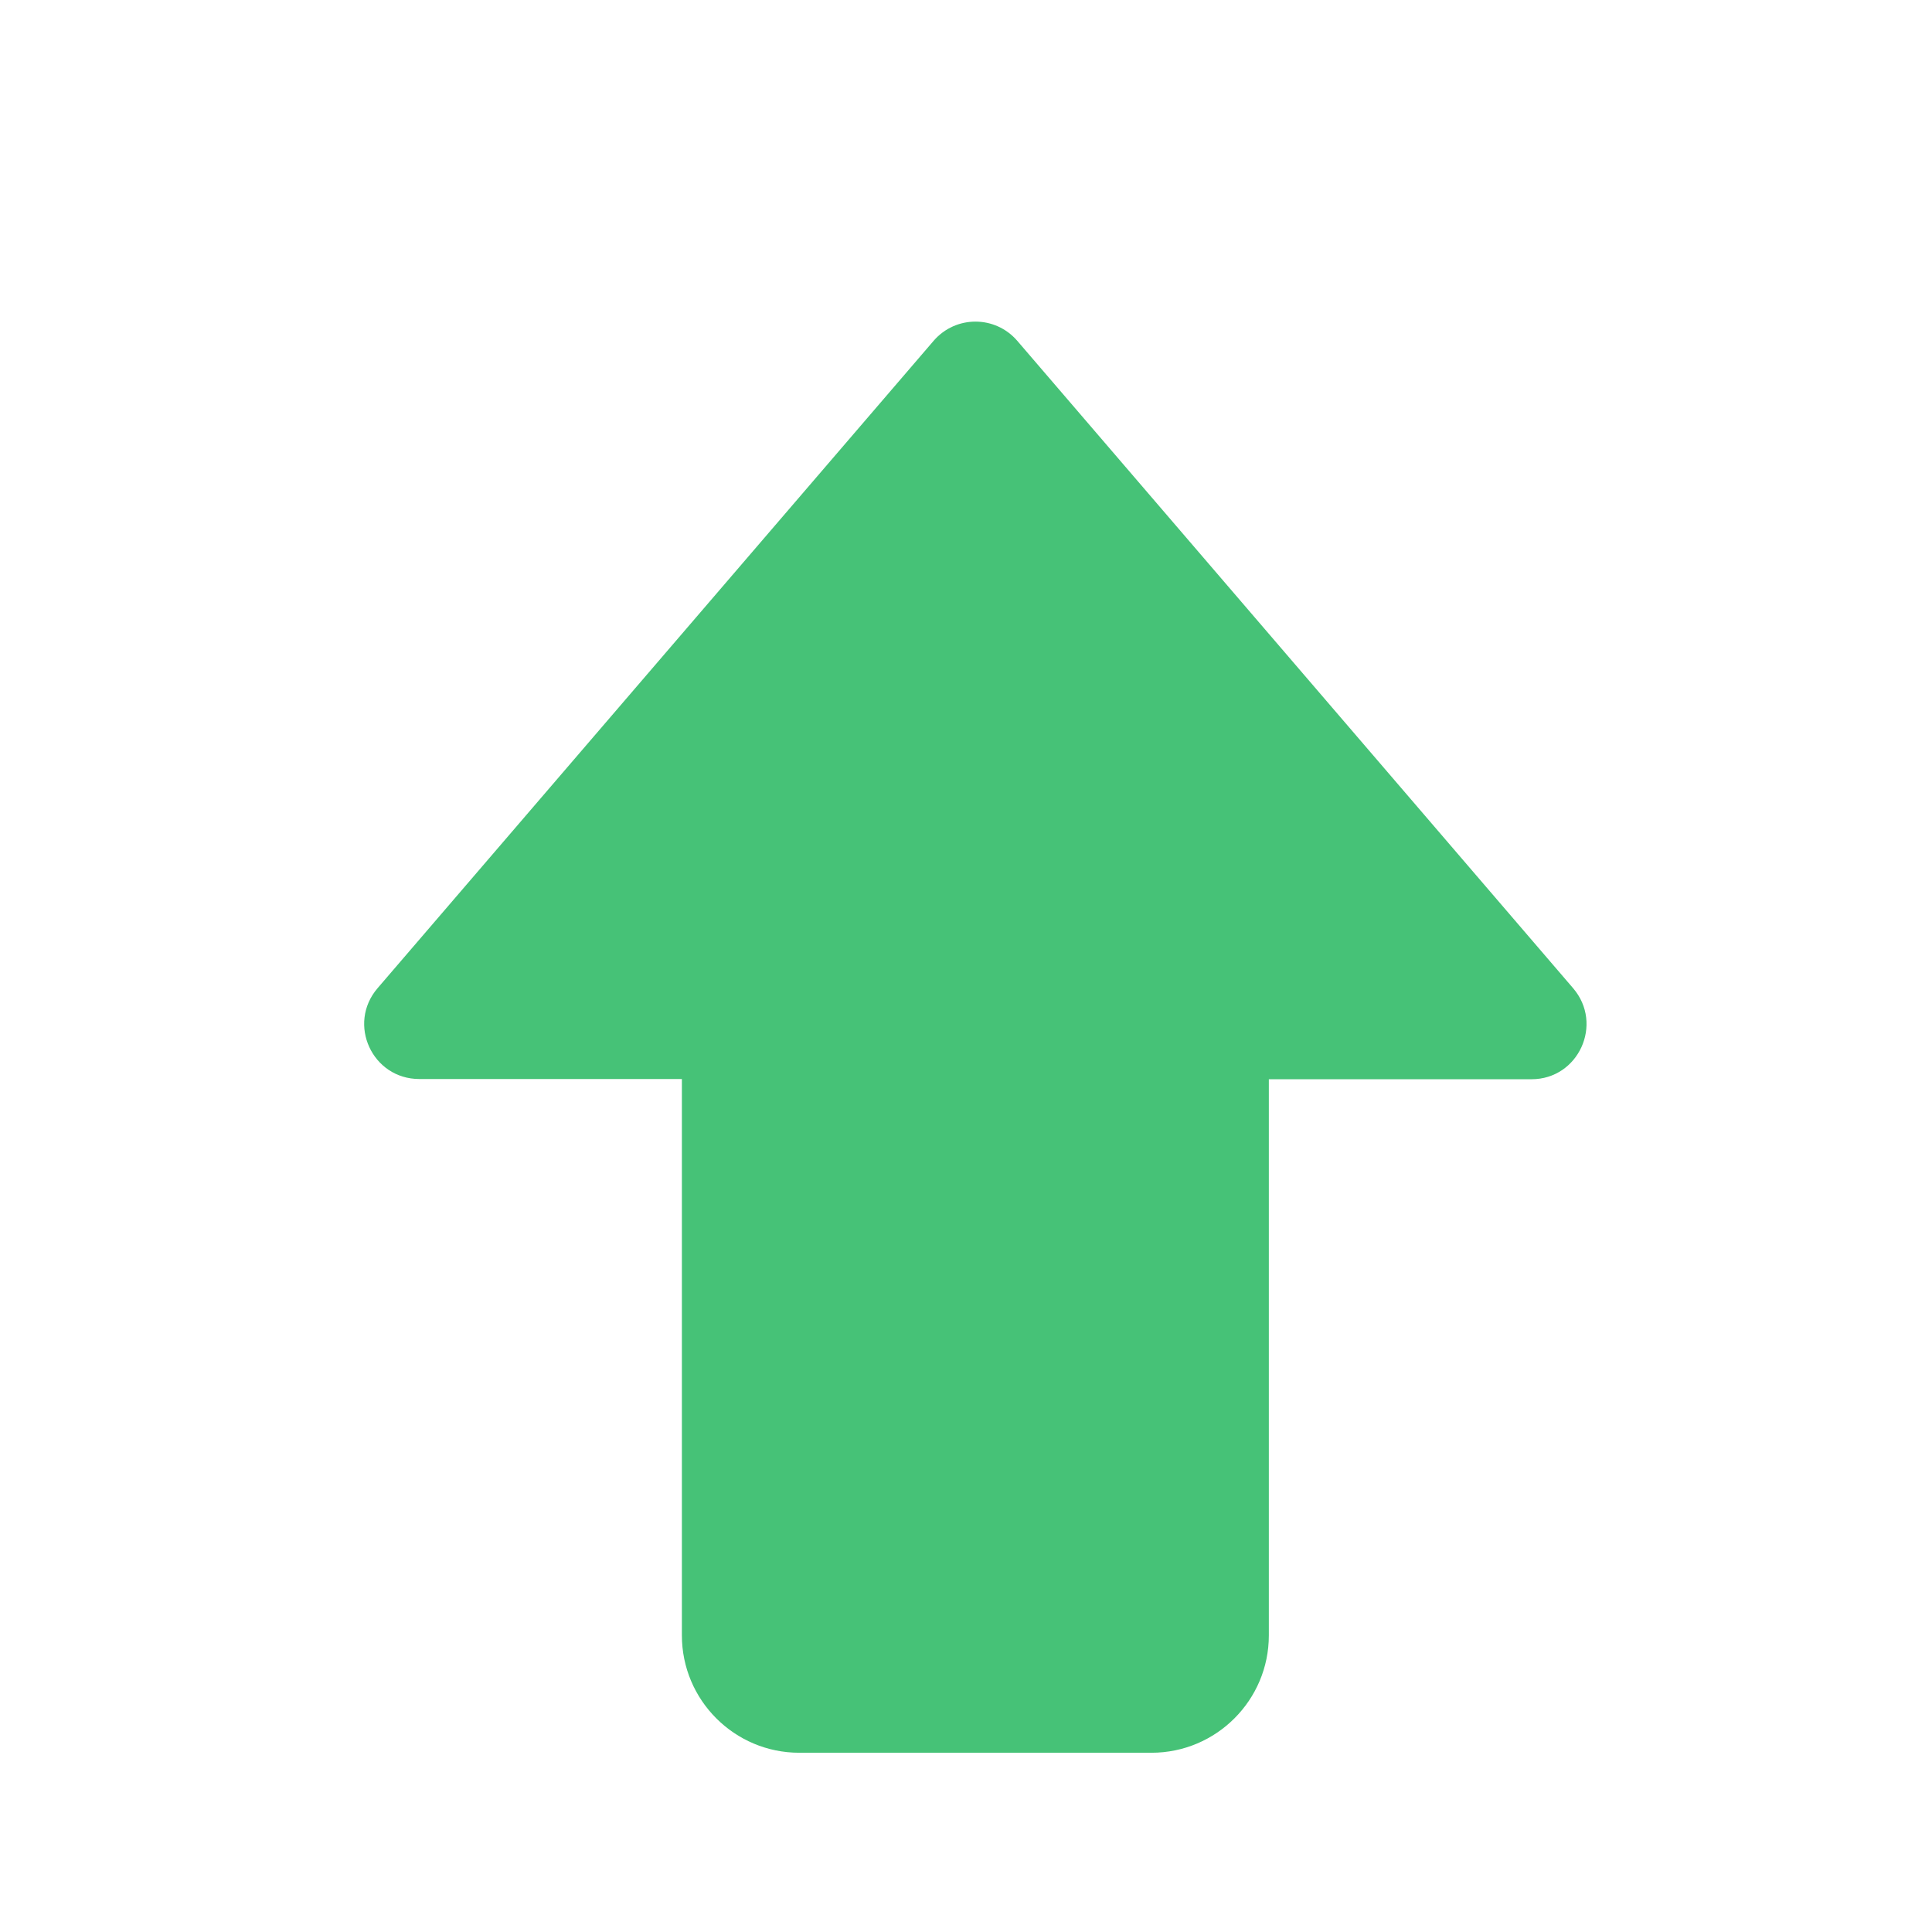 <?xml version="1.0" encoding="UTF-8"?>
<svg width="36px" height="36px" viewBox="0 0 36 36" version="1.1" xmlns="http://www.w3.org/2000/svg" xmlns:xlink="http://www.w3.org/1999/xlink">
    <!-- Generator: Sketch 63.1 (92452) - https://sketch.com -->
    <title>icon_home_10</title>
    <desc>Created with Sketch.</desc>
    <g id="页面-1" stroke="none" stroke-width="1" fill="none" fill-rule="evenodd">
        <g id="1" transform="translate(-1774, -1220)">
            <g id="侧边栏" transform="translate(1757, 967)">
                <g id="置顶" transform="translate(0, 237)">
                    <g id="icon/home/10" transform="translate(17, 16)">
                        <rect id="矩形" fill-rule="nonzero" x="0.5" y="0.333" width="35" height="35"></rect>
                        <path d="M29.313,18.414 L18.954,6.349 C18.543,5.874 17.809,5.874 17.398,6.349 L7.035,18.414 C6.464,19.081 6.936,20.106 7.814,20.106 L12.706,20.106 L12.706,30.473 C12.706,31.68 13.687,32.66 14.893,32.66 L21.456,32.66 C22.662,32.66 23.643,31.68 23.643,30.473 L23.643,20.11 L28.538,20.11 C29.413,20.11 29.884,19.081 29.313,18.414 Z" id="路径" fill="#46C277"></path>
                    </g>
                </g>
            </g>
        </g>
    </g>
</svg>
